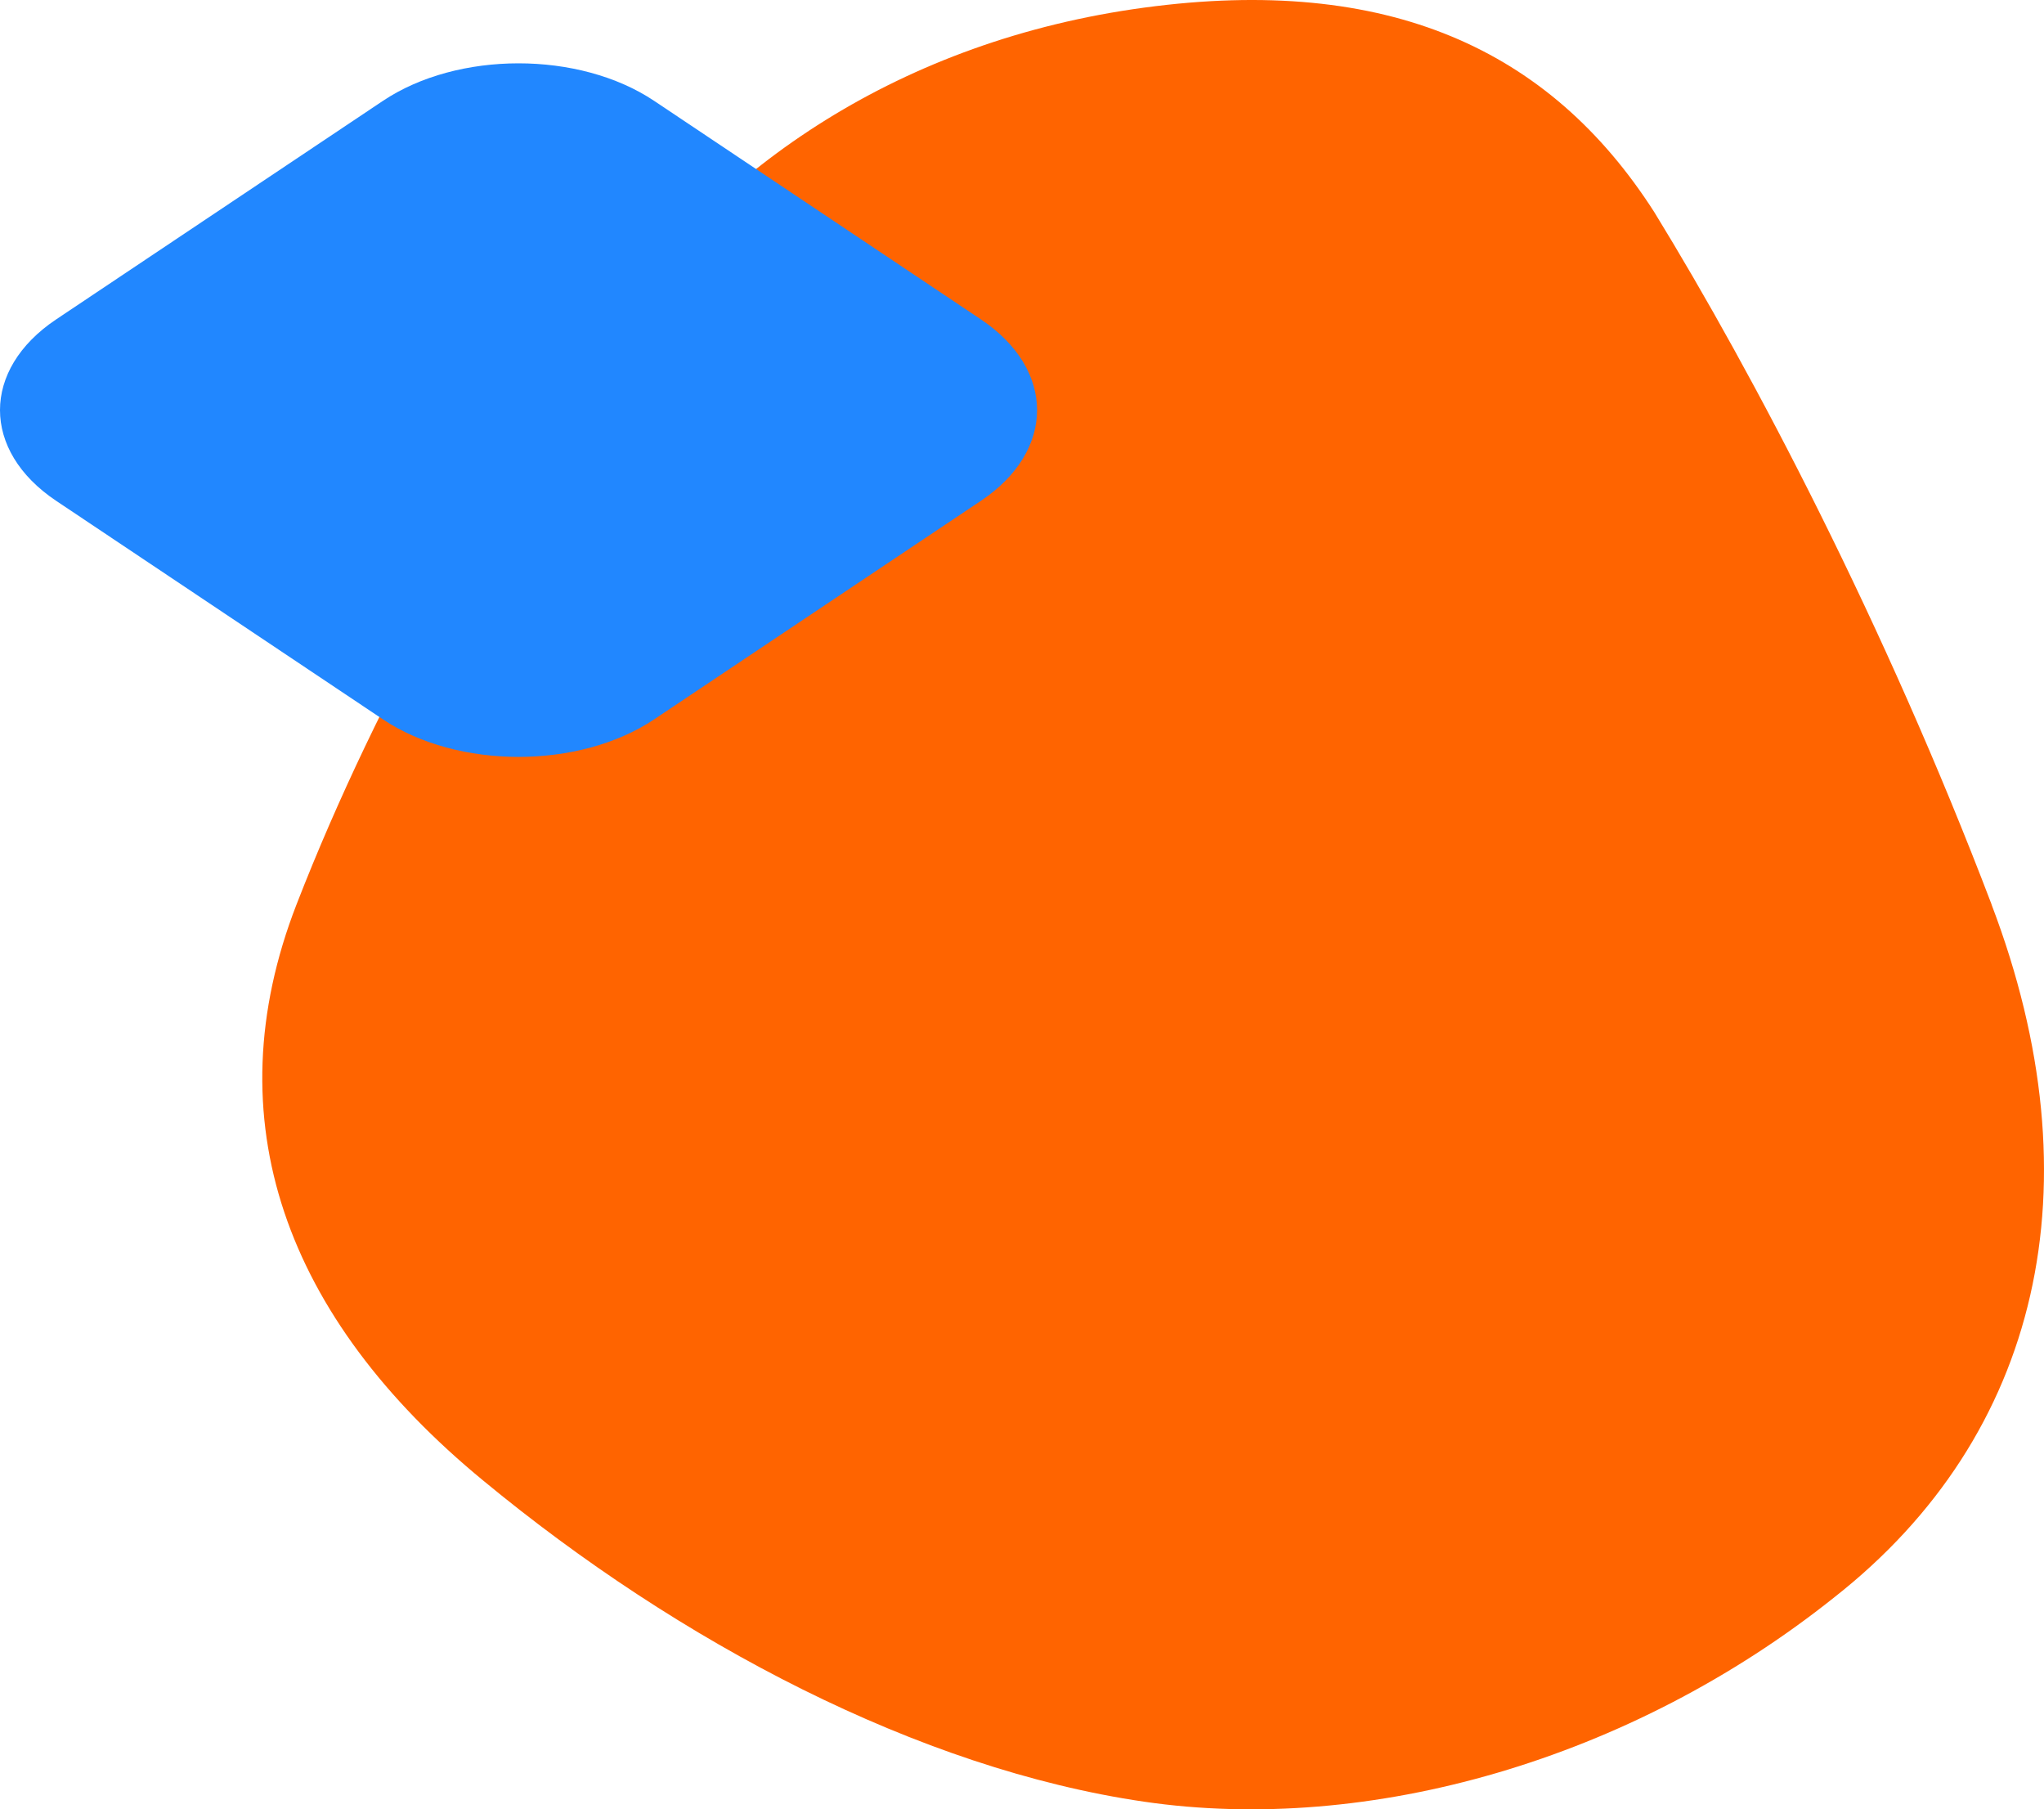 <svg width="678" height="600" viewBox="0 0 678 600" fill="none" xmlns="http://www.w3.org/2000/svg">
<path d="M660.618 300C696.023 393.055 676.7 476.086 608.514 529.639C540.724 583.756 453.957 608.372 379.487 597.467C304.745 586.562 225.203 544.593 160.357 491.041C94.521 436.923 70.671 371.245 98.332 300C126.017 228.755 165.107 163.077 201.625 108.959C237.92 55.407 298.931 13.438 379.487 2.533C460.266 -8.372 514.103 16.244 548.74 70.361C581.621 123.914 625.214 206.968 660.643 300H660.618Z" fill="#FF6400"/>
<path d="M126.996 238.538L18.639 166.089C-6.213 149.473 -6.213 122.527 18.639 105.911L126.996 33.462C151.848 16.846 192.152 16.846 217.004 33.462L325.361 105.911C350.213 122.527 350.213 149.473 325.361 166.089L217.004 238.538C192.152 255.154 151.848 255.154 126.996 238.538Z" fill="#2187FF"/>
</svg>
